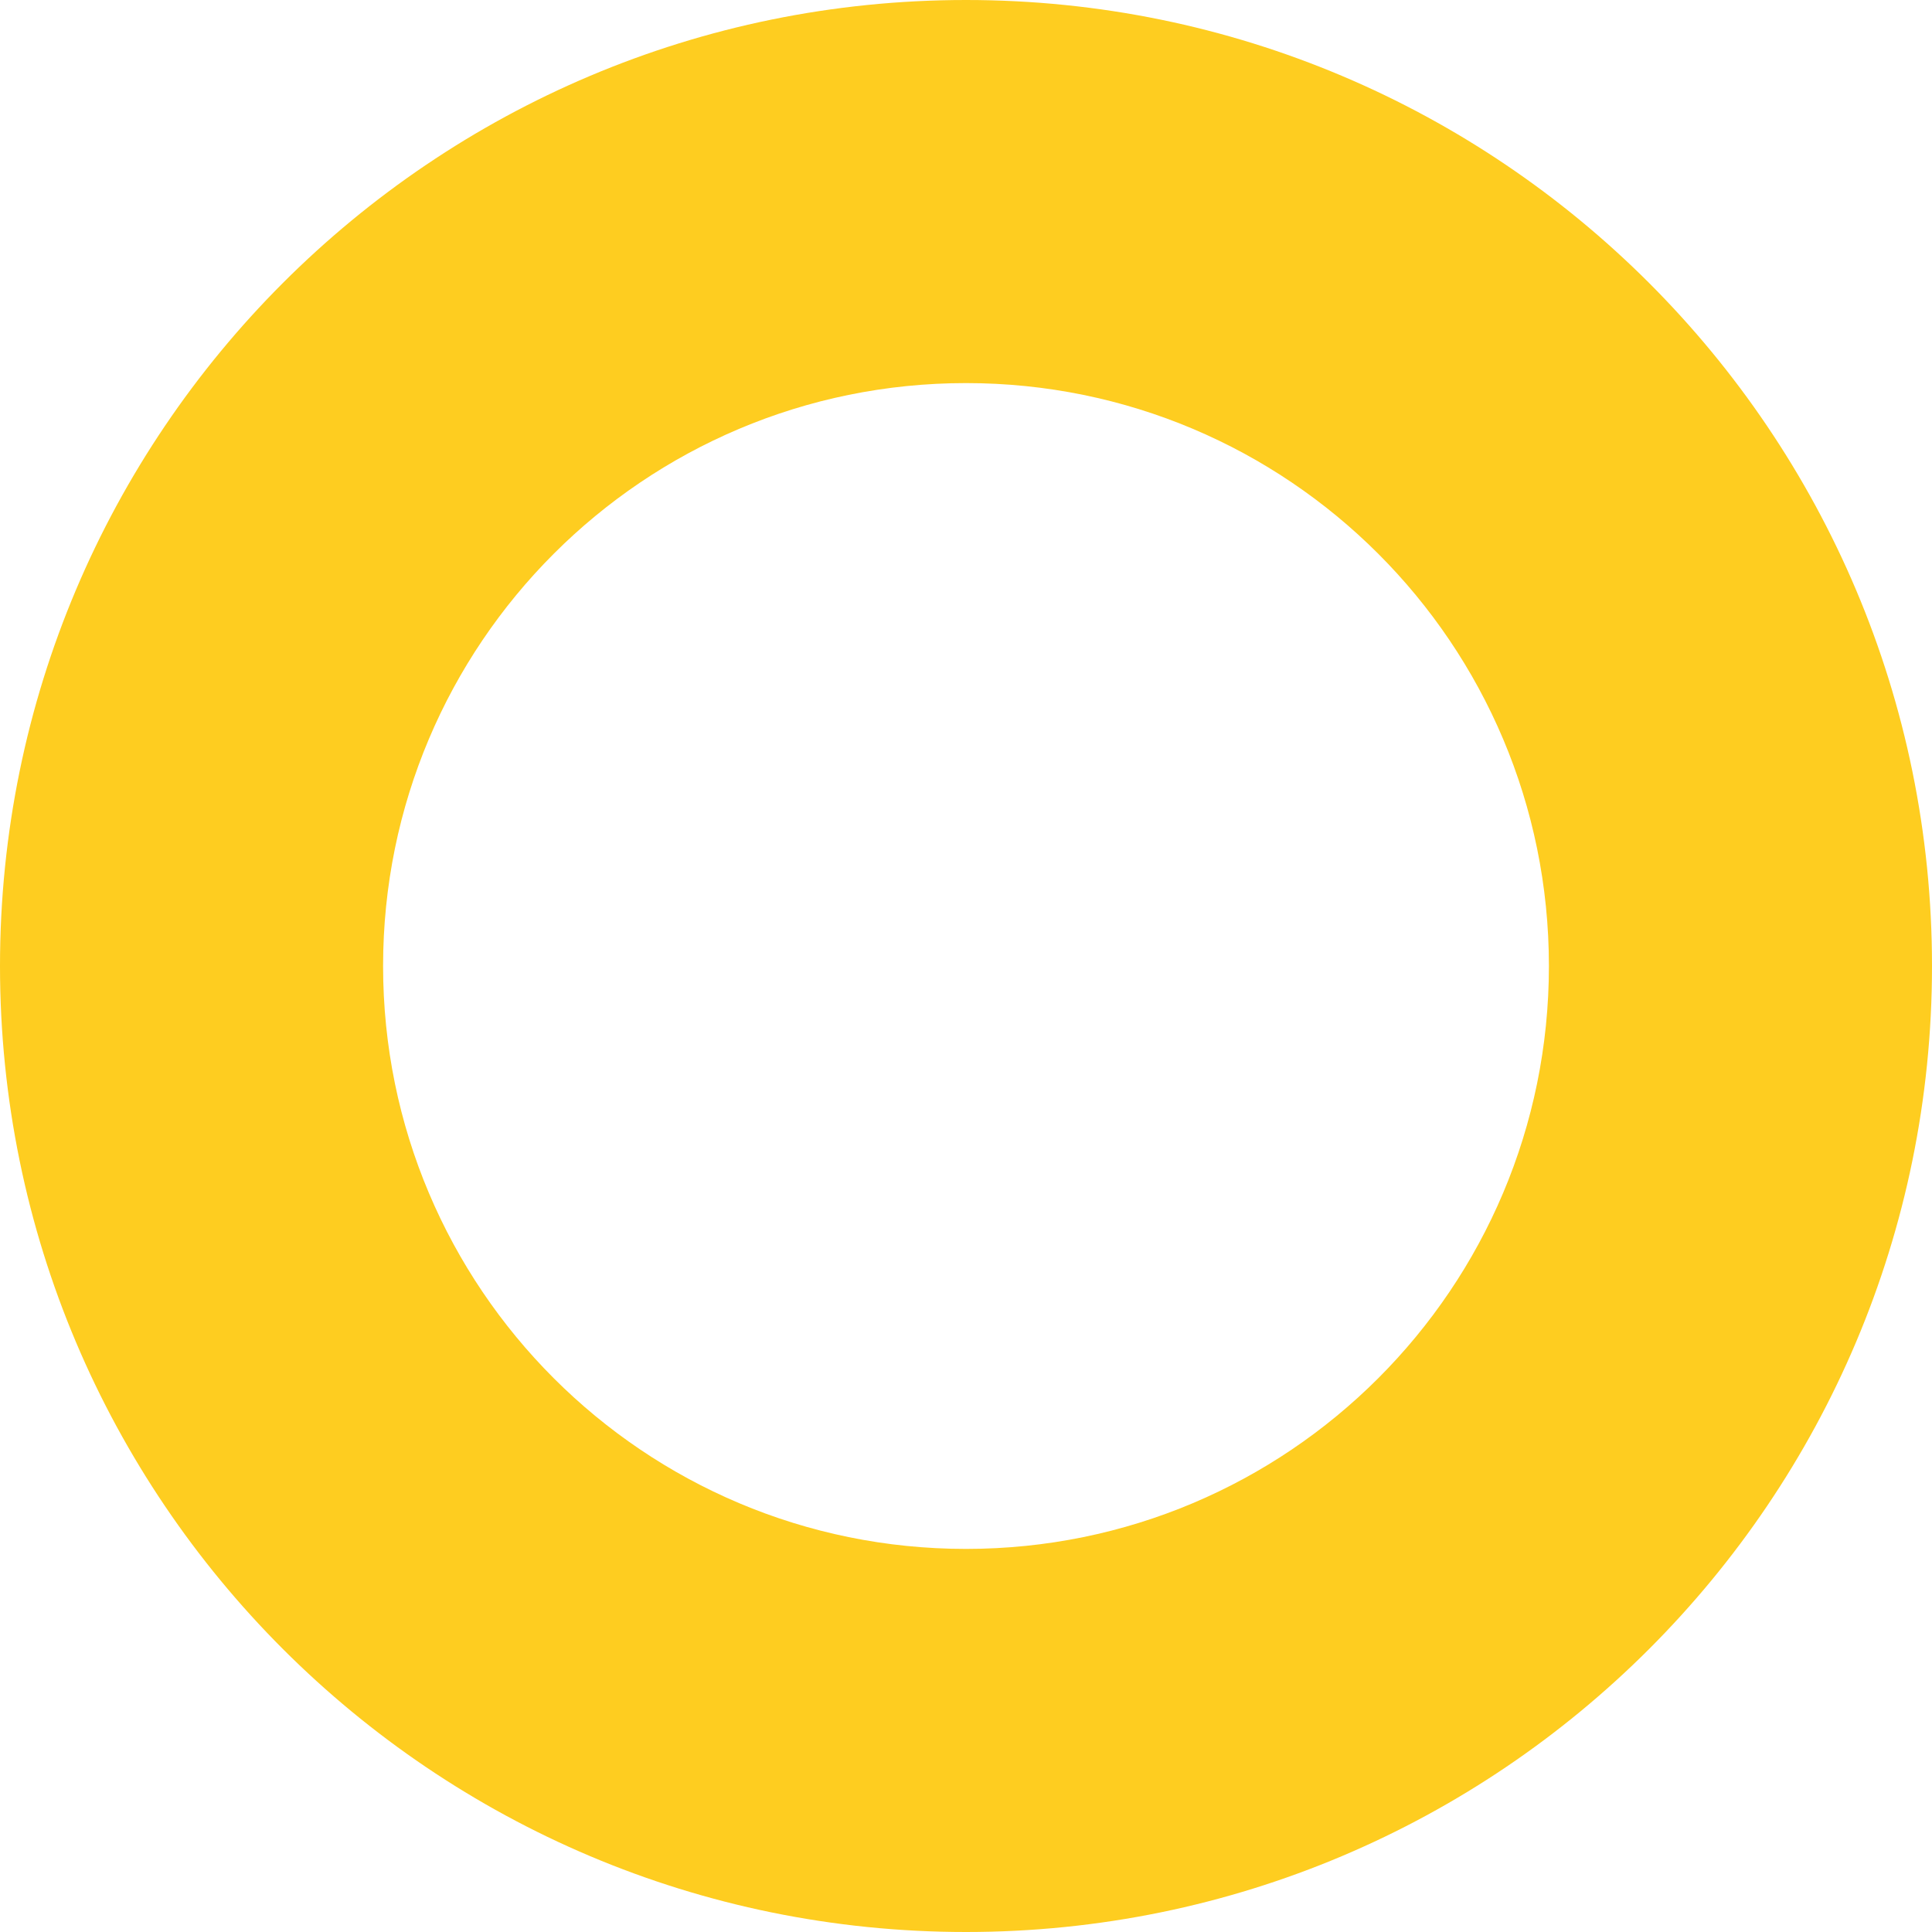 <?xml version="1.0" encoding="UTF-8"?><svg id="Calque_2" xmlns="http://www.w3.org/2000/svg" viewBox="0 0 70 70"><defs><style>.cls-1{fill:none;}.cls-2{fill:#fecd20;}</style></defs><g id="Calque_1-2"><path class="cls-2" d="M35,0C15.67,0,0,15.67,0,35s15.67,35,35,35,35-15.67,35-35S54.33,0,35,0Zm0,56.12c-11.67,0-21.12-9.45-21.12-21.12S23.33,13.88,35,13.88s21.12,9.45,21.12,21.12-9.45,21.12-21.12,21.12Z"/><circle class="cls-1" cx="35" cy="35" r="21.12"/></g></svg>